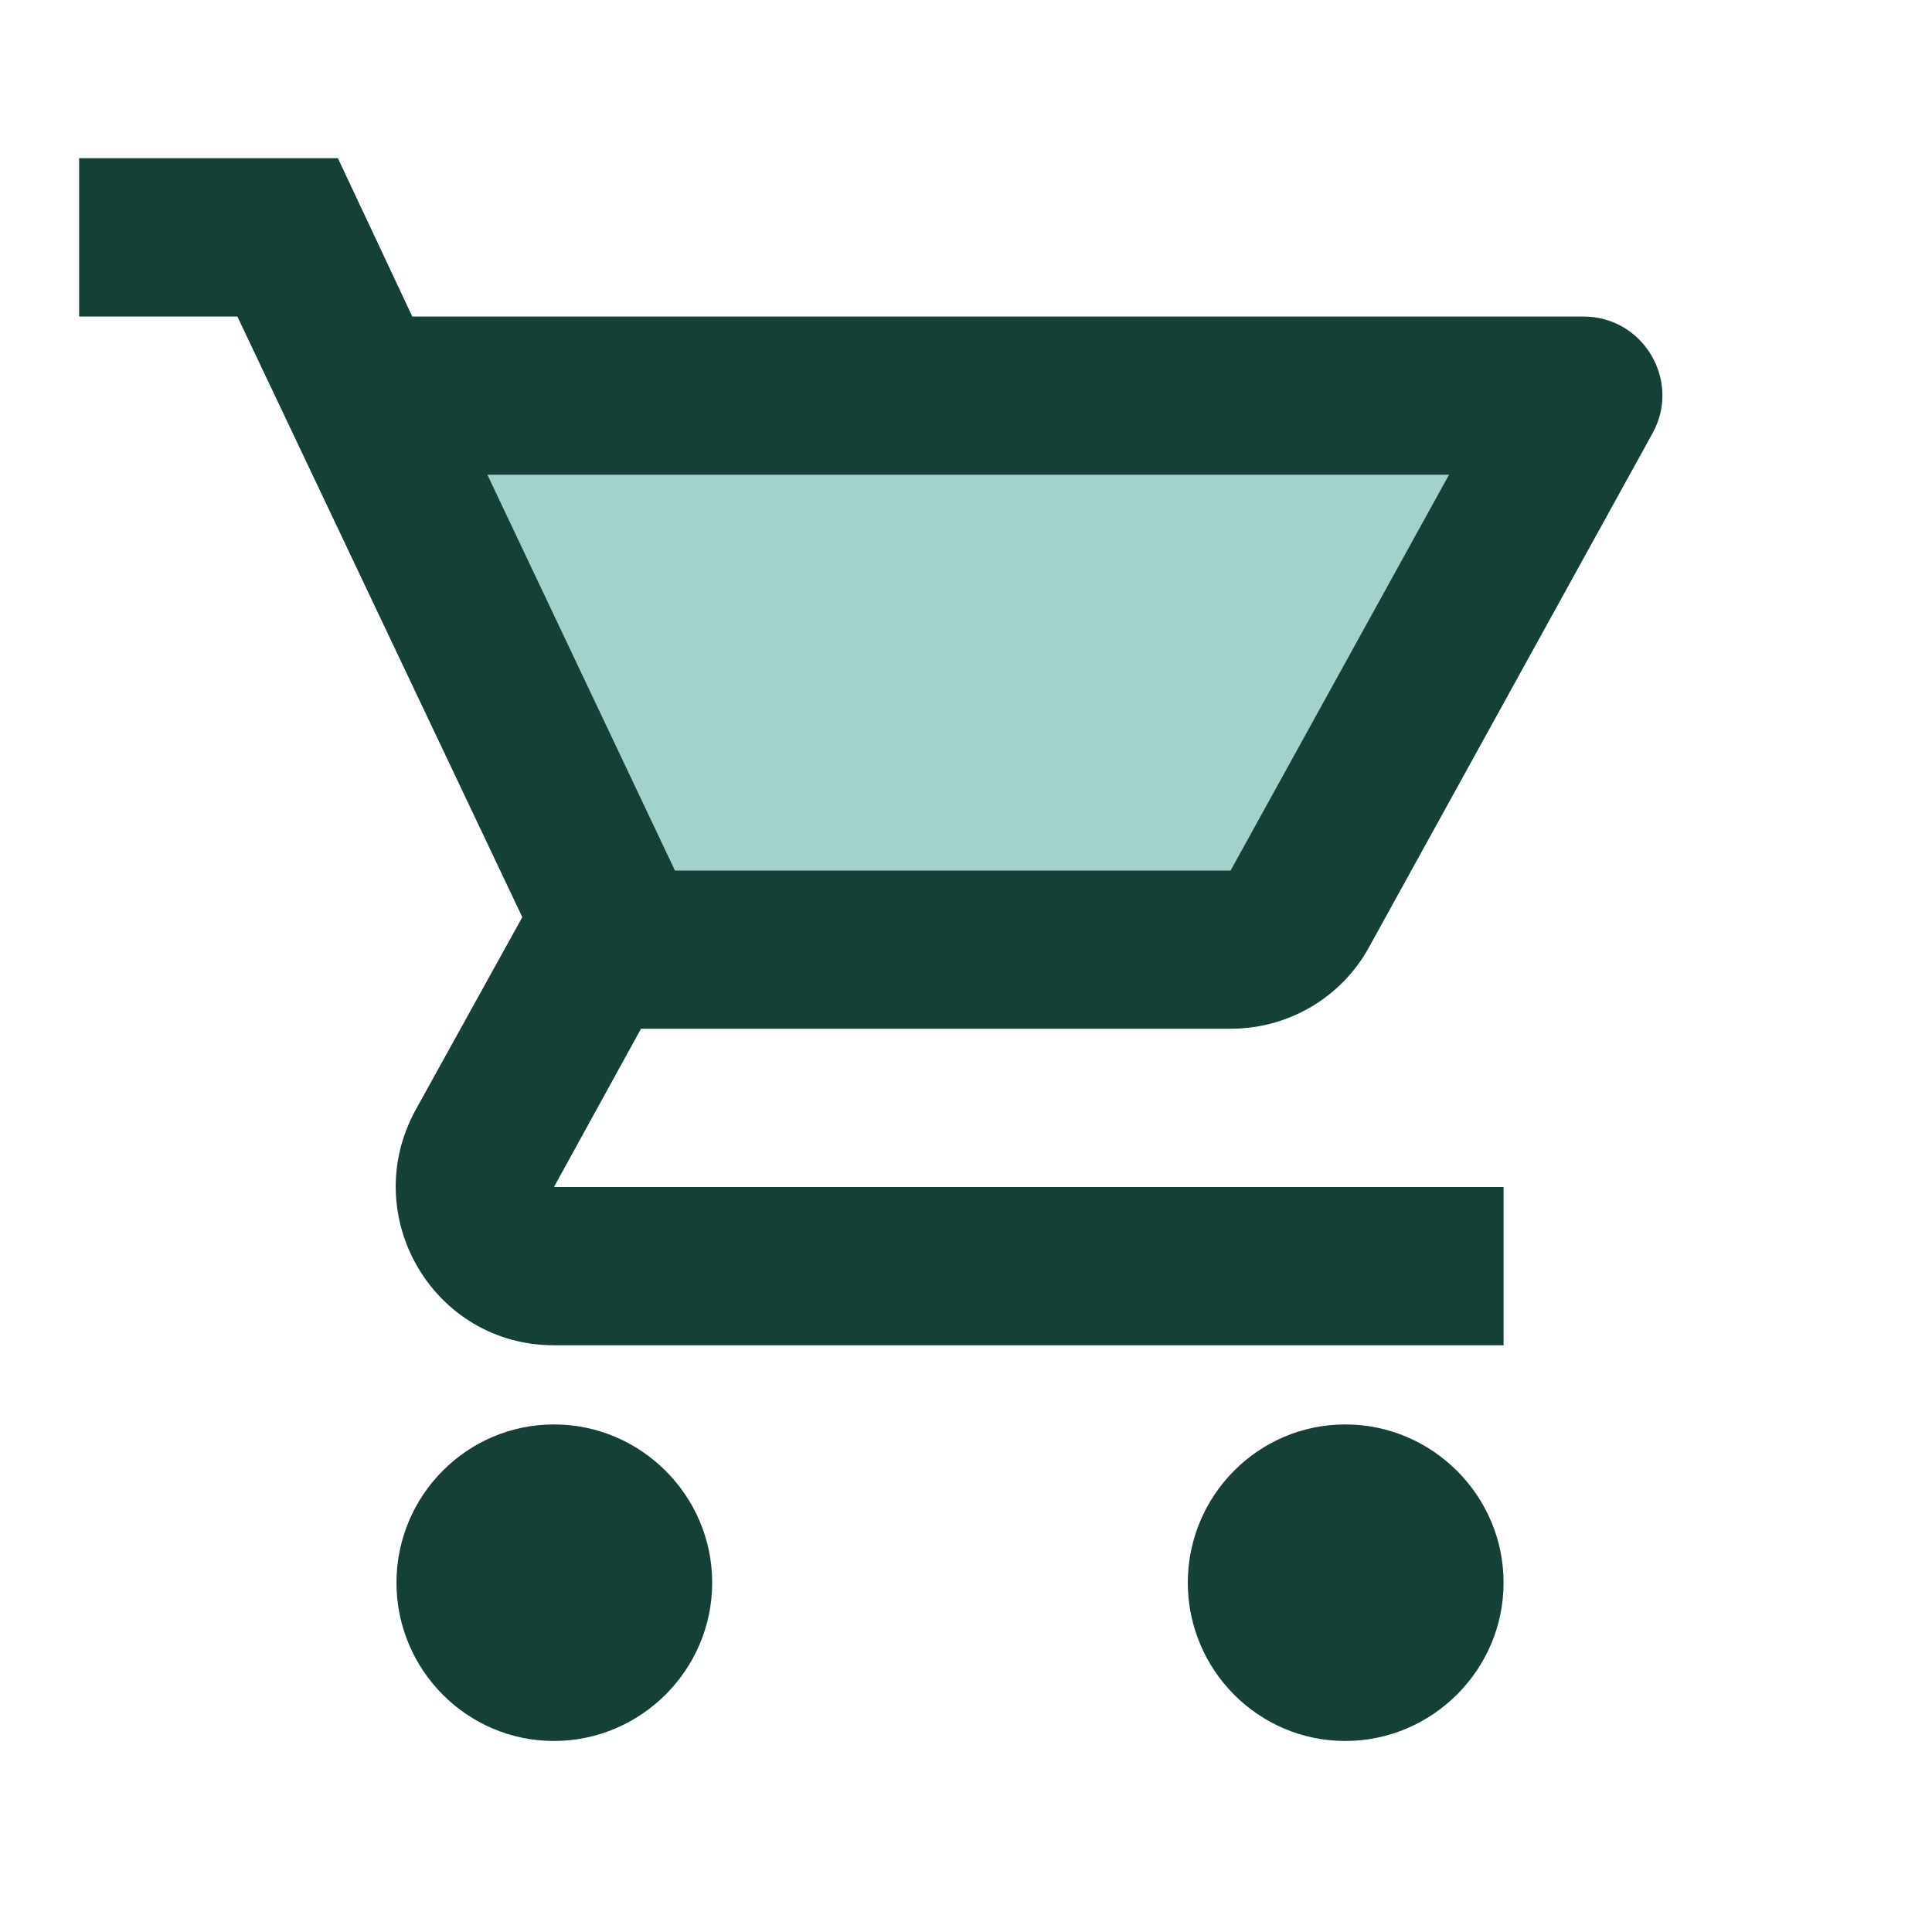 <svg width="32" height="32" viewBox="0 0 32 32" fill="none" xmlns="http://www.w3.org/2000/svg">
<g id="shopping_cart_24dp_5F6368">
<path id="Vector" d="M20.382 14.418L24 7.864H8.074L11.181 14.418H20.382Z" fill="#A2D3CB"/>
<path id="Vector_2" d="M20.382 17.039C21.365 17.039 22.23 16.502 22.675 15.689L27.368 7.182C27.853 6.317 27.224 5.243 26.228 5.243H6.829L5.597 2.621H1.311V5.243H3.932L8.651 15.191L6.881 18.389C5.924 20.146 7.183 22.282 9.175 22.282H24.904V19.661H9.175L10.617 17.039H20.382ZM8.074 7.864H23.999L20.382 14.418H11.18L8.074 7.864ZM9.175 23.593C7.733 23.593 6.567 24.773 6.567 26.214C6.567 27.656 7.733 28.836 9.175 28.836C10.617 28.836 11.796 27.656 11.796 26.214C11.796 24.773 10.617 23.593 9.175 23.593ZM22.282 23.593C20.84 23.593 19.674 24.773 19.674 26.214C19.674 27.656 20.84 28.836 22.282 28.836C23.724 28.836 24.904 27.656 24.904 26.214C24.904 24.773 23.724 23.593 22.282 23.593Z" fill="#144037"/>
</g>
</svg>
